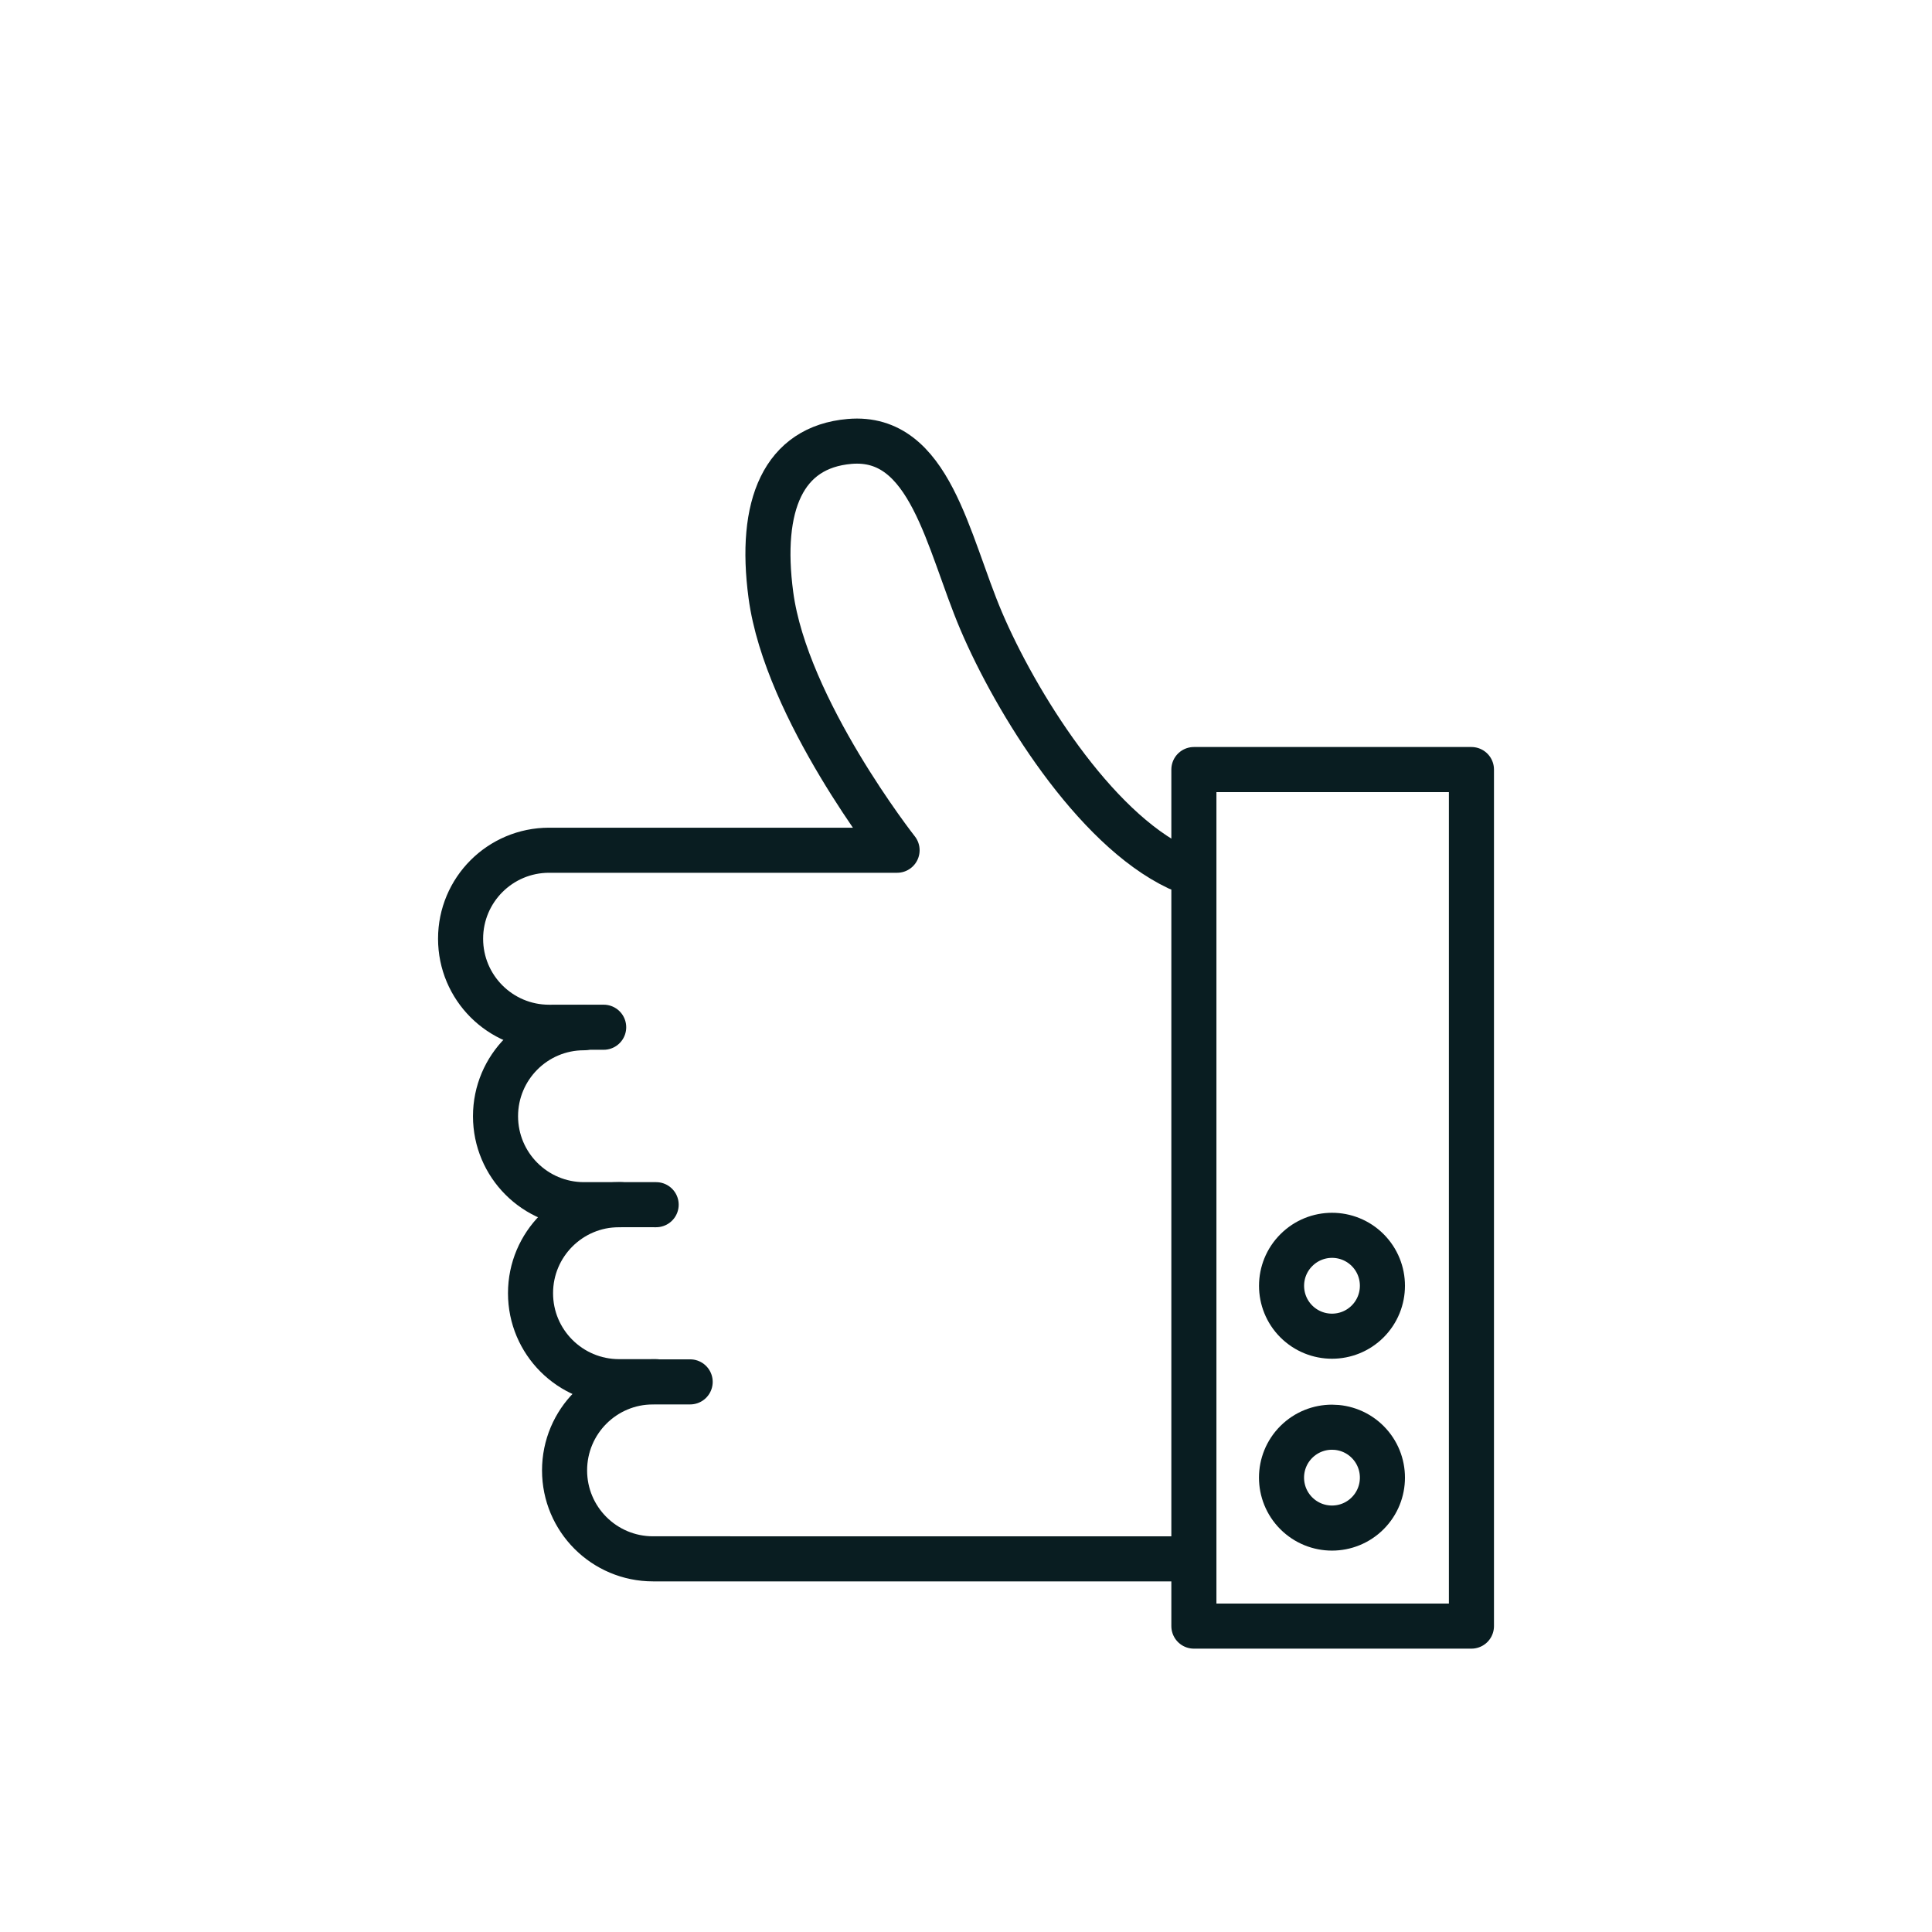 <?xml version="1.0" encoding="utf-8"?>
<!-- Generator: Adobe Illustrator 16.0.0, SVG Export Plug-In . SVG Version: 6.00 Build 0)  -->
<!DOCTYPE svg PUBLIC "-//W3C//DTD SVG 1.1//EN" "http://www.w3.org/Graphics/SVG/1.1/DTD/svg11.dtd">
<svg version="1.1" id="Layer_1" xmlns="http://www.w3.org/2000/svg" xmlns:xlink="http://www.w3.org/1999/xlink" x="0px" y="0px"
	 width="150px" height="150px" viewBox="3250.812 0 150 150" enable-background="new 3250.812 0 150 150" xml:space="preserve">
<g>
	<path fill="none" stroke="#091D21" stroke-width="3.5" stroke-linecap="round" stroke-linejoin="round" stroke-miterlimit="10" d="
		M3304.396,107.289h-2.883c-3.797,0-6.868,3.074-6.868,6.873c0,3.791,3.071,6.866,6.87,6.866h5.233l21.086,0.003l14.432-0.003"/>
	<path fill="none" stroke="#091D21" stroke-width="3.5" stroke-linecap="round" stroke-linejoin="round" stroke-miterlimit="10" d="
		M3301.755,93.532l-2.885-0.002c-3.794,0.001-6.87,3.079-6.868,6.874c-0.002,3.791,3.072,6.868,6.872,6.87l2.877-0.002"/>
	<path fill="none" stroke="#091D21" stroke-width="3.5" stroke-linecap="round" stroke-linejoin="round" stroke-miterlimit="10" d="
		M3296.155,79.793c-3.797-0.002-6.869,3.074-6.871,6.87c0.002,3.793,3.074,6.869,6.871,6.869h2.881"/>
	
		<rect x="3343.505" y="59.748" fill="none" stroke="#091D21" stroke-width="3.5" stroke-linecap="round" stroke-linejoin="round" stroke-miterlimit="10" width="21.549" height="66.502"/>
	<path fill="none" stroke="#091D21" stroke-width="3.5" stroke-linecap="round" stroke-linejoin="round" stroke-miterlimit="10" d="
		M3297.681,79.754l-4.239,0.002c-3.798,0-6.87-3.08-6.87-6.871c-0.002-3.796,3.074-6.873,6.87-6.873h0.8l25.005,0.001l1.214-0.001
		c0,0-8.615-10.948-9.797-19.808c-0.933-6.985,0.964-11.487,6.113-11.932c6.262-0.539,7.599,7.789,10.216,13.94
		c2.671,6.27,8.714,16.064,15.276,19.175l1.234,0.32"/>
	<g>
		
			<path fill="none" stroke="#091D21" stroke-width="3.5" stroke-linecap="round" stroke-linejoin="round" stroke-miterlimit="10" d="
			M3351.456,102.595c-1.526-1.529-1.526-4.009,0.006-5.536c1.529-1.531,4.004-1.531,5.535-0.005c1.528,1.531,1.528,4.01,0,5.541
			C3355.468,104.124,3352.989,104.124,3351.456,102.595z M3351.456,117.492c-1.53-1.531-1.53-4.008,0-5.538
			c1.535-1.528,4.01-1.528,5.541-0.001c1.528,1.53,1.528,4.008,0,5.539C3355.468,119.021,3352.989,119.021,3351.456,117.492z"/>
	</g>
</g>
</svg>
